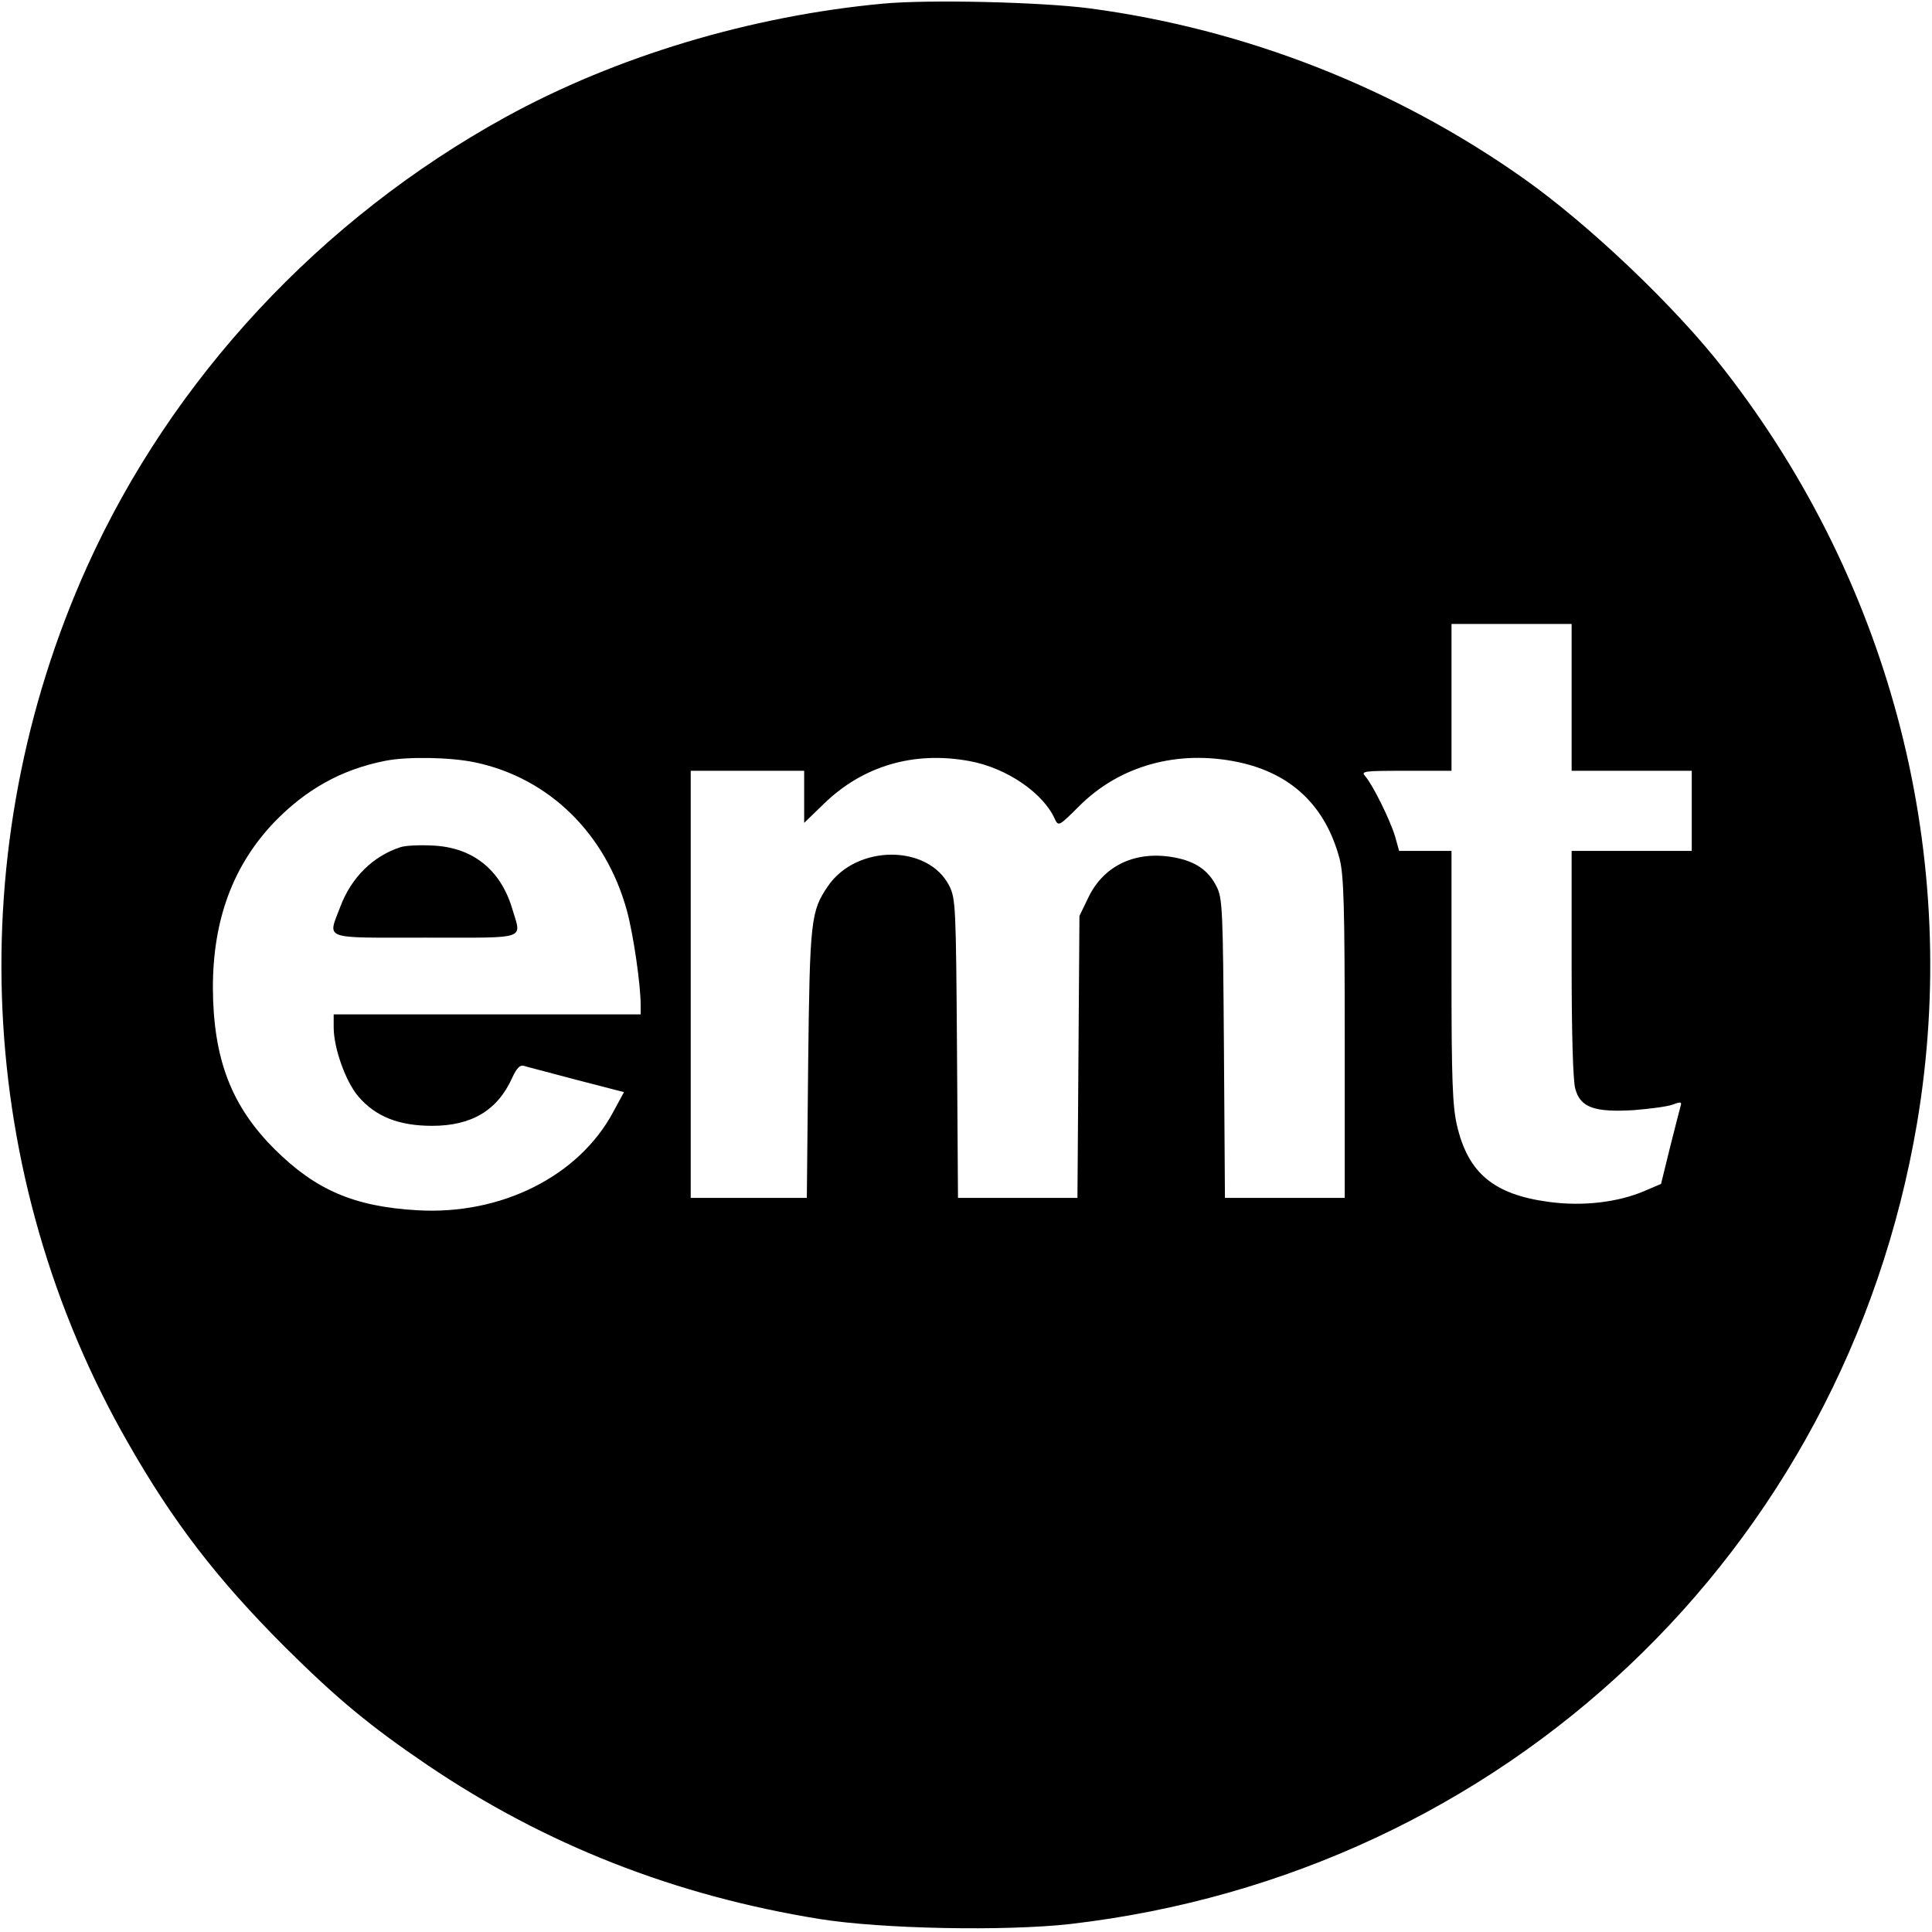<svg version="1" xmlns="http://www.w3.org/2000/svg" width="772" height="772" viewBox="0 0 579 579"><path d="M264.5 1.1c-39.6 3.7-79.9 15.8-113 34-55.3 30.4-100 78.4-125.4 134.7C-12 254.4-7.5 352.3 38.3 432.3 51.8 456 65 473.2 85.4 493.6c15.6 15.5 25.5 23.7 42.6 35.3 35.3 23.9 74.2 39.2 117.6 46.2 18.6 3 55.7 3.7 75.2 1.5 130-15.1 231.9-111.5 253.7-239.9 13.4-79.4-7.4-161.1-57.6-225.7-14.6-18.9-40.7-43.7-60.4-57.6-38.4-27.1-83.3-44.7-130-50.9-14.6-1.9-48.3-2.7-62-1.4zM471 209v22h36v24h-36v33.7c0 20.8.4 35.3 1.1 37.6 1.5 5.6 5.7 7.1 17.5 6.4 5-.4 10.3-1.1 11.8-1.7 2.4-.9 2.7-.8 2.2.7-.3 1-1.7 6.6-3.2 12.5l-2.6 10.6-4.9 2.1c-7.9 3.4-18.5 4.7-28.7 3.3-16.6-2.2-24.3-8.7-27.6-23.1-1.3-5.7-1.6-13.9-1.6-44.5V255h-15.7l-1.2-4.3c-1.5-5-6.7-15.5-8.9-18-1.4-1.6-.8-1.7 12.1-1.7H435v-44h36v22zm-328.5 19.5c22.1 4.7 39.1 21.4 45.4 44.5 1.9 7 4.1 22 4.1 28.2v2.8h-92v3.9c0 6.2 3.6 16.3 7.4 20.7 5.1 6 12.1 8.8 22.1 8.8 11.8 0 19.6-4.6 24-14.4 1.3-2.8 2.3-3.9 3.4-3.6.9.3 8 2.1 15.8 4.2l14.3 3.7-3.2 5.9c-10.3 19.3-33.6 31-58.8 29.5-18.9-1.1-30.4-6.1-42.6-18.2-13.1-13-18.5-27.2-18.6-48.5 0-20.3 6-36.5 18.2-49.4 9.6-10 20.3-16 33.5-18.6 6.6-1.3 19.5-1.1 27 .5zm148.1-.4c11 2 22 9.5 25.5 17.3 1.1 2.3 1.2 2.3 7.3-3.8 12.2-12.2 29.6-17 47.7-13.2 16 3.4 26.2 13.2 30.4 29.1 1.2 4.9 1.5 14 1.5 53.7V359h-35.9l-.3-44.8c-.3-41.3-.4-45-2.2-48.5-2.4-4.8-6.2-7.5-12.5-8.7-11.5-2.2-21.1 2.2-25.8 11.7l-2.8 5.8-.3 42.2-.3 42.3h-35.8l-.3-44.8c-.3-42.4-.4-44.9-2.3-48.7-6.3-12.5-27.8-12.5-36.4.1-5.1 7.5-5.4 10.1-5.9 53.1l-.4 40.3H207V231h34v15.6l5.9-5.7c11.7-11.4 27-15.9 43.7-12.8z"/><path d="M120 253.9c-8.3 2.7-14.7 9.1-18 17.8-3.8 10.1-5.9 9.3 25.5 9.3 31.2 0 28.8.8 26-8.7-3.5-11.7-11.9-18.4-23.9-18.9-3.9-.2-8.2 0-9.6.5z"/></svg>